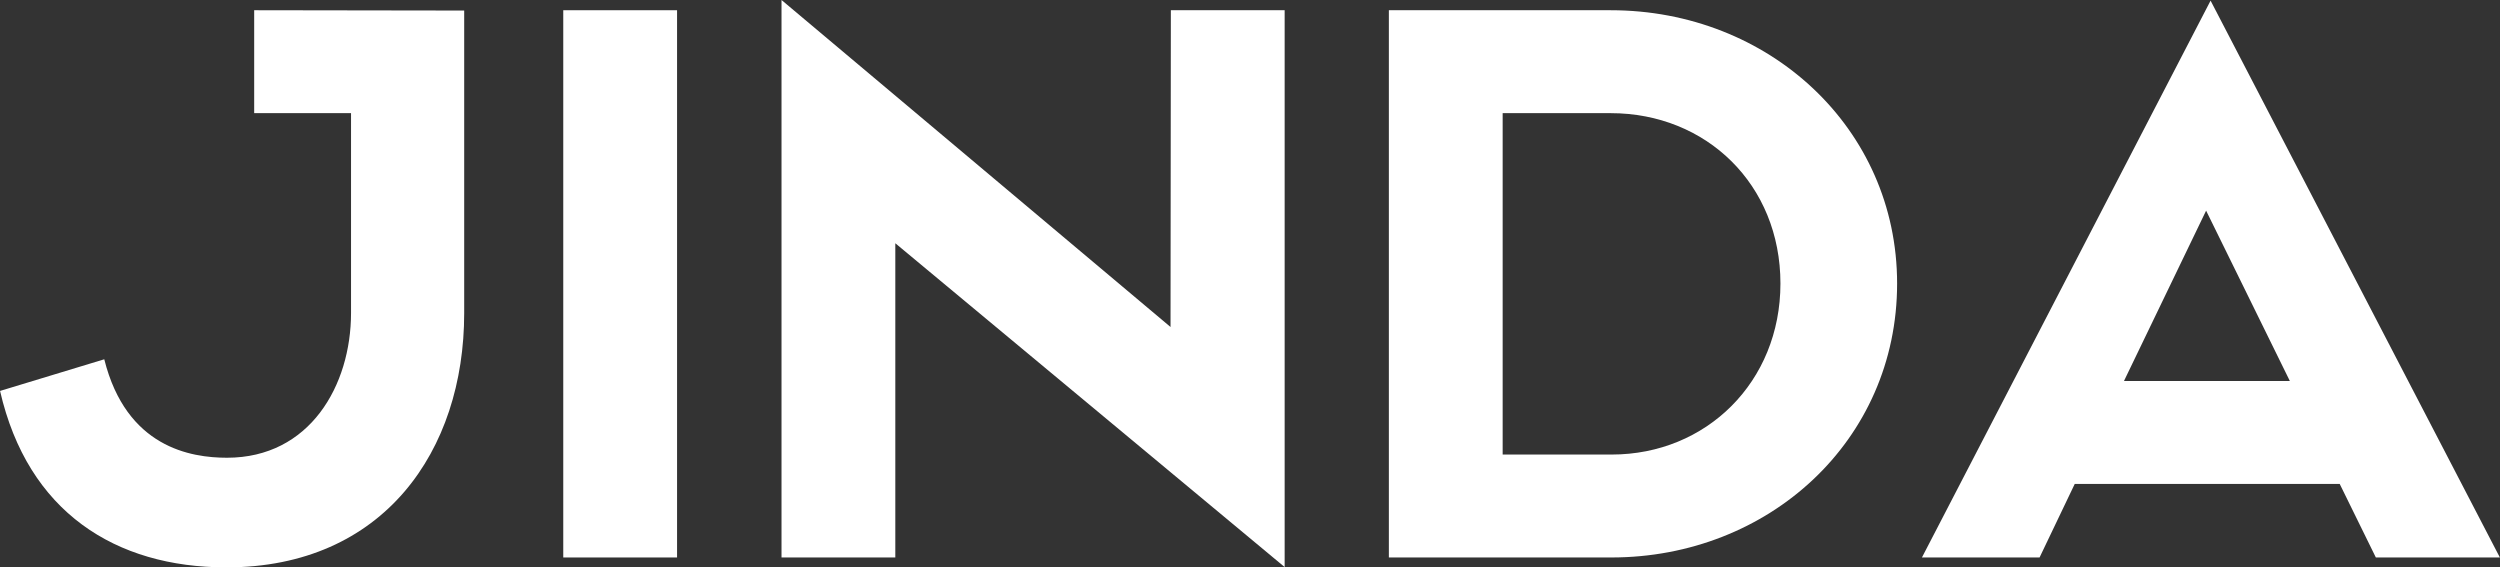 <?xml version="1.0" encoding="utf-8"?>
<!-- Generator: Adobe Illustrator 28.1.0, SVG Export Plug-In . SVG Version: 6.00 Build 0)  -->
<svg version="1.1" id="Layer_1" xmlns="http://www.w3.org/2000/svg" xmlns:xlink="http://www.w3.org/1999/xlink" x="0px" y="0px"
	 viewBox="0 0 782.1 177.4" style="enable-background:new 0 0 782.1 177.4;" xml:space="preserve">
<rect x="0" y="0" width="782.1" height="177.4" fill="#333333" stroke="none"/>
<style type="text/css">
	.st0{fill:#FFFFFF;}
</style>
<g>
	<g transform="translate(271.817, 617.999)">
		<g>
			<path class="st0" d="M-192.3-614.8v32.2h30.3v62.5c0,22.7-12.9,45.3-38.8,45.3c-11.3,0-31.5-3.2-38.4-30.8l-32.6,9.9
				c8.7,37.9,36.1,55.2,70.8,55.2c49.2,0,74.4-36.5,74.4-79.5v-94.7L-192.3-614.8L-192.3-614.8z"/>
		</g>
	</g>
</g>
<g>
	<g transform="translate(387.611, 617.999)">
		<g>
			<path class="st0" d="M-175.8-614.8h-35.6v171.2h35.6L-175.8-614.8L-175.8-614.8z"/>
		</g>
	</g>
</g>
<g>
	<g transform="translate(438.789, 617.999)">
		<g>
			<path class="st0" d="M-72.6-515.7L-194.3-618v174.4h35.6v-98.3l121.8,101.3v-174.2h-35.6L-72.6-515.7L-72.6-515.7z"/>
		</g>
	</g>
</g>
<g>
	<g transform="translate(581.292, 617.999)">
		<g>
			<path class="st0" d="M-146.8-614.8v171.2h69.6c49.2,0,89.4-36.5,89.4-85.7c0-48.7-40.2-85.5-89.6-85.5H-146.8z M-111.2-475.8
				v-106.8h33.8c29.9,0,53.1,22.3,53.1,53.3c0,30.8-23.2,53.5-52.8,53.5H-111.2z"/>
		</g>
	</g>
</g>
<g>
	<g transform="translate(719.659, 617.999)">
		<g>
			<path class="st0" d="M23.6-443.6h38.8l-90.5-174.2l-90.3,174.2h36.8l11-23h82.9L23.6-443.6z M-29.5-552.1l26.2,53.3h-51.9
				L-29.5-552.1z"/>
		</g>
	</g>
</g>
</svg>
